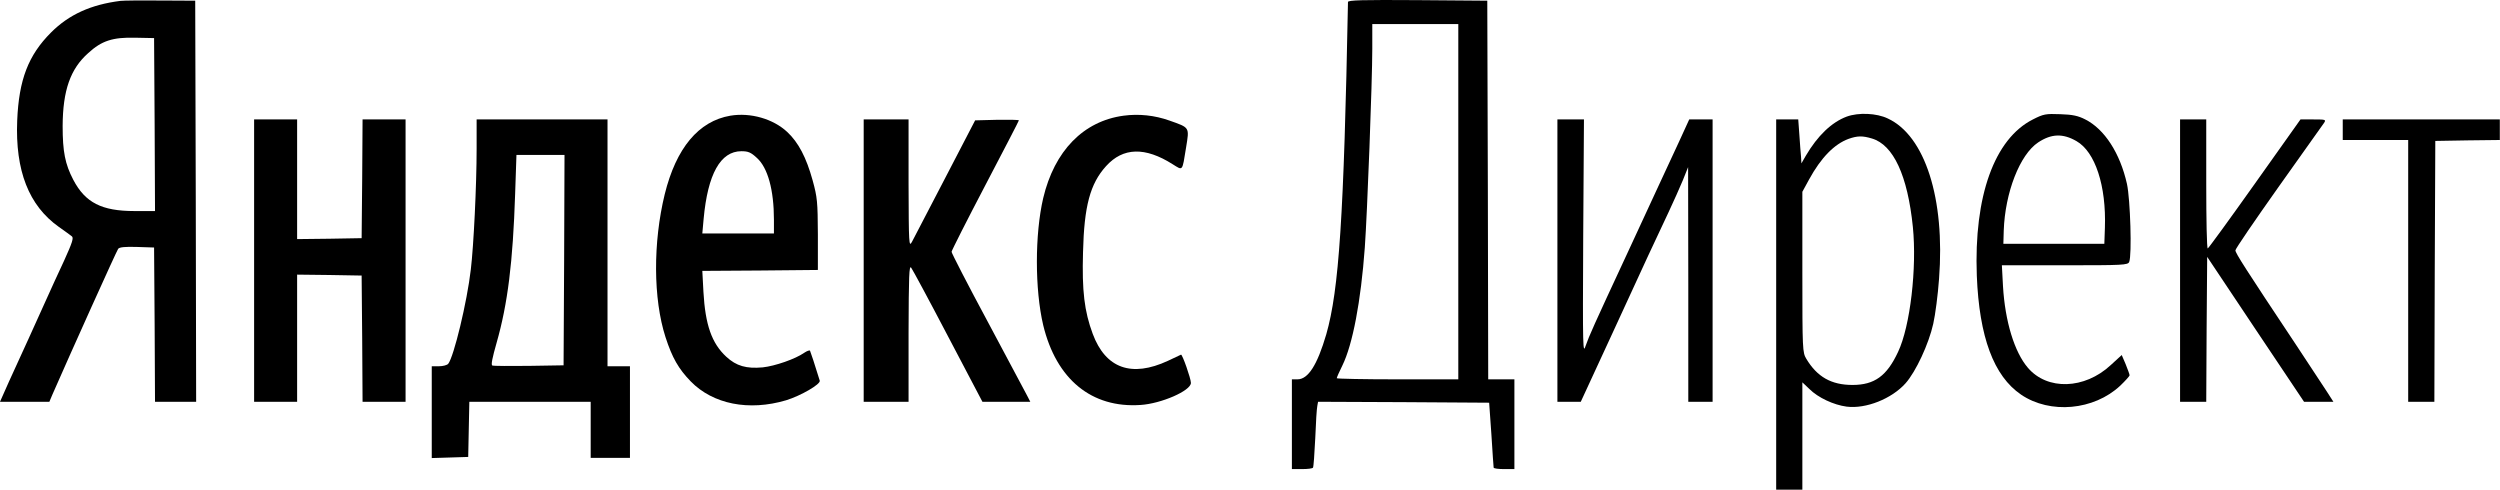 <?xml version="1.0" encoding="UTF-8"?> <svg xmlns="http://www.w3.org/2000/svg" width="1337" height="262" viewBox="0 0 1337 262" fill="none"> <path d="M64.4 0.47C48.6 2.47 36.9 7.77 27.3 17.37C15.1 29.57 10.1 42.67 9.2 64.47C8.1 91.27 15.4 109.97 31.5 121.37C34.6 123.57 37.7 125.77 38.4 126.37C39.5 127.17 38.7 129.67 34.3 139.37C31.2 145.97 27 155.17 24.9 159.87C22.8 164.57 18.5 173.97 15.4 180.87C12.2 187.77 7.5 198.17 4.8 204.07L0 214.87H13.2H26.4L28 211.07C37.4 189.57 62.4 134.07 63.2 133.07C63.9 132.17 66.8 131.87 73.3 132.07L82.4 132.37L82.7 173.57L82.9 214.87H93.9H104.9L104.7 107.57L104.4 0.37L85.9 0.27C75.7 0.17 66.1 0.27 64.4 0.47ZM82.7 66.57L82.9 112.87H71.9C54.4 112.87 45.6 108.37 39.2 96.17C34.8 87.77 33.5 81.07 33.5 67.37C33.6 48.37 37.6 36.87 47.2 28.37C54.4 21.77 60.3 19.87 72.4 20.17L82.4 20.37L82.7 66.57Z" fill="black"></path> <path d="M720.9 1.07C718.7 115.97 716.1 154.97 709.3 178.77C704.5 195.17 699.6 202.87 693.9 202.87H690.9V226.87V250.87H696.3C699.3 250.87 702 250.57 702.2 250.07C702.5 249.67 703 242.57 703.4 234.37C703.7 226.07 704.2 218.37 704.5 217.07L704.9 214.87L750.7 215.07L796.4 215.37L797.6 232.37C798.2 241.67 798.7 249.67 798.8 250.07C798.9 250.57 801.4 250.87 804.4 250.87H809.9V226.87V202.87H802.9H795.9L795.7 101.57L795.4 0.37L758.2 0.07C728.7 -0.13 720.9 0.07 720.9 1.07ZM779.9 107.87V202.87H747.4C729.5 202.87 714.9 202.57 714.9 202.27C714.9 201.87 716.2 198.87 717.9 195.47C723.4 184.27 727.8 161.17 729.9 132.37C731.2 114.47 733.9 43.47 733.9 26.07V12.87H756.9H779.9V107.87Z" fill="black"></path> <path d="M390.6 61.87C373.6 64.77 361.6 79.17 355.5 103.87C349.2 129.67 349.3 159.77 355.9 180.27C359.5 191.37 362.9 197.27 369.4 203.97C381.3 216.17 400.5 219.97 420.4 214.07C428.2 211.67 439 205.47 438.4 203.57C435.9 195.37 433.5 188.17 433.2 187.57C433 187.17 431.6 187.67 430.1 188.67C425.4 191.97 414.5 195.77 407.9 196.47C399.2 197.27 393.8 195.77 388.4 190.77C380.6 183.57 377.2 173.67 376.2 156.17L375.6 144.87L406.5 144.67L437.4 144.37V125.37C437.3 107.87 437.1 105.57 434.6 96.47C431.2 84.17 427 76.17 421 70.57C413.5 63.57 401.4 60.07 390.6 61.87ZM404.8 84.47C410.6 89.67 413.9 101.57 413.9 117.57V124.87H394.8H375.6L376.3 117.07C378.5 93.07 385.3 80.87 396.5 80.87C400.1 80.87 401.6 81.47 404.8 84.47Z" fill="black"></path> <path d="M600.9 61.87C579.4 64.77 563.9 80.67 557.9 105.97C553.4 125.27 553.4 154.77 557.9 173.87C564.9 202.87 583.8 218.37 610 216.57C621 215.87 636.9 208.97 636.9 204.77C636.9 202.47 632.3 189.37 631.6 189.67C631.2 189.87 628.1 191.27 624.6 192.97C605.2 201.97 591.3 197.07 584.4 178.57C579.9 166.47 578.6 155.57 579.2 134.87C579.8 110.17 583 98.27 591.5 88.87C600.6 78.77 612.4 78.47 627.2 87.87C632.7 91.27 632.2 91.97 634.3 78.97C636.1 67.87 636.4 68.37 625.4 64.47C617.5 61.67 609.1 60.77 600.9 61.87Z" fill="black"></path> <path d="M987.6 62.37C979.6 65.37 972.1 72.47 965.7 83.37L963.4 87.37L963.2 83.87C963 81.97 962.6 76.67 962.3 72.07L961.7 63.87H955.8H949.9V162.87V261.87H956.9H963.9V233.17V204.47L967.7 208.07C972.3 212.67 980.7 216.57 987.6 217.47C997.9 218.77 1011.7 213.27 1019.1 204.97C1024.6 198.77 1031.5 183.97 1033.9 173.17C1035 168.37 1036.4 157.57 1037 149.17C1040.3 106.27 1029.5 72.57 1009.6 63.37C1003.6 60.47 993.9 60.07 987.6 62.37ZM1001.1 74.07C1012.6 77.47 1020.2 93.87 1023 121.37C1025.2 143.27 1021.6 174.47 1015.1 188.17C1009.1 201.07 1002.5 205.87 990.7 205.87C979.4 205.87 971.8 201.57 966 191.87C964 188.47 963.9 187.27 963.9 145.47V102.57L967.5 95.97C973.9 84.27 981 77.07 988.6 74.27C993.4 72.57 996.1 72.57 1001.1 74.07Z" fill="black"></path> <path d="M1087.2 63.87C1066.6 74.27 1055.6 104.87 1057.2 147.47C1058.5 180.17 1066.2 201.07 1080.9 211.07C1096.4 221.57 1119.8 219.47 1133.9 206.27C1136.6 203.67 1138.9 201.17 1138.9 200.67C1138.9 200.17 1137.9 197.57 1136.8 194.77L1134.7 189.87L1128.8 195.27C1114.8 208.27 1094.9 208.87 1084.5 196.67C1077.3 188.27 1072.3 171.87 1071.2 153.07L1070.6 141.87H1104.3C1135.4 141.87 1138 141.77 1138.7 140.07C1140.2 136.47 1139.3 106.67 1137.5 98.37C1133.8 81.87 1125.5 69.07 1115.2 63.87C1111.5 61.97 1108.5 61.27 1101.9 61.07C1094 60.77 1092.9 60.97 1087.2 63.87ZM1110.5 75.47C1120.5 81.17 1126.5 99.37 1125.7 121.87L1125.4 130.37H1098.4H1071.4L1071.6 123.37C1072.3 102.97 1080.2 82.67 1090 76.17C1097.1 71.47 1103.2 71.27 1110.5 75.47Z" fill="black"></path> <path d="M135.9 139.37V214.87H147.4H158.9V180.87V146.87L176.2 147.07L193.4 147.37L193.7 181.07L193.9 214.87H205.4H216.9V139.37V63.87H205.4H193.9L193.7 95.57L193.4 127.37L176.2 127.67L158.9 127.87V95.87V63.87H147.4H135.9V139.37Z" fill="black"></path> <path d="M254.9 79.57C254.9 99.07 253.3 131.67 251.8 144.07C249.8 161.47 242.7 190.87 239.7 194.57C239.1 195.27 236.9 195.87 234.8 195.87H230.9V220.37V244.97L240.7 244.67L250.4 244.37L250.7 229.57L251 214.87H283.4H315.9V229.87V244.87H326.4H336.9V220.37V195.87H330.9H324.9V129.87V63.87H289.9H254.9V79.57ZM301.7 139.07L301.4 195.37L282.9 195.67C272.8 195.77 264 195.77 263.3 195.47C262.5 195.17 263.3 191.37 265.6 183.27C271.5 162.57 274.3 140.37 275.5 103.57L276.2 82.87H289H301.9L301.7 139.07Z" fill="black"></path> <path d="M461.9 139.37V214.87H473.9H485.9V178.07C486 147.27 486.2 141.67 487.3 143.17C488 144.07 496.9 160.57 507 179.87L525.4 214.87H538.2H551L549.3 211.57C548.4 209.87 538.9 192.07 528.3 172.17C517.6 152.27 508.9 135.37 508.9 134.67C508.9 134.07 517 118.07 526.9 99.17C536.8 80.27 544.9 64.67 544.9 64.37C544.9 64.07 539.6 63.97 533.2 64.07L521.5 64.37L505.4 95.37C496.6 112.37 488.6 127.67 487.7 129.37C486.1 132.27 486 130.87 485.9 98.07V63.87H473.9H461.9V139.37Z" fill="black"></path> <path d="M832.9 139.37V214.87H839.2H845.4L862.4 178.07C880.5 138.67 885 128.97 892.4 113.37C895 107.87 898.4 100.17 900 96.37L902.8 89.37L902.9 152.07V214.87H909.4H915.9V139.37V63.87H909.7H903.4L898 75.67C895 82.07 889.7 93.47 886.3 100.87C882.9 108.27 875.6 124.07 870.1 135.87C852 174.77 849.9 179.57 848.1 184.67C846.5 189.67 846.4 187.67 846.7 126.87L847.1 63.87H840H832.9V139.37Z" fill="black"></path> <path d="M1165.9 139.37V214.87H1172.9H1179.9L1180.1 176.17L1180.4 137.37L1206.3 176.17L1232.2 214.87H1240.1H1247.9L1244.5 209.57C1242.6 206.77 1235.2 195.37 1227.9 184.37C1200.7 143.47 1195.5 135.37 1195.5 133.87C1195.5 133.07 1205.9 117.87 1218.5 100.07C1231.1 82.37 1242 66.97 1242.8 65.87C1244.1 63.97 1243.9 63.87 1237.2 63.87H1230.3L1205.8 98.37C1192.4 117.27 1181.1 132.77 1180.7 132.87C1180.2 132.87 1179.9 117.37 1179.9 98.37V63.87H1172.9H1165.9V139.37Z" fill="black"></path> <path d="M1252.9 69.37V74.87H1270.4H1287.9V144.87V214.87H1294.9H1301.9L1302.1 145.07L1302.4 75.37L1319.7 75.07L1336.9 74.87V69.37V63.87H1294.9H1252.9V69.37Z" fill="black"></path> </svg> 